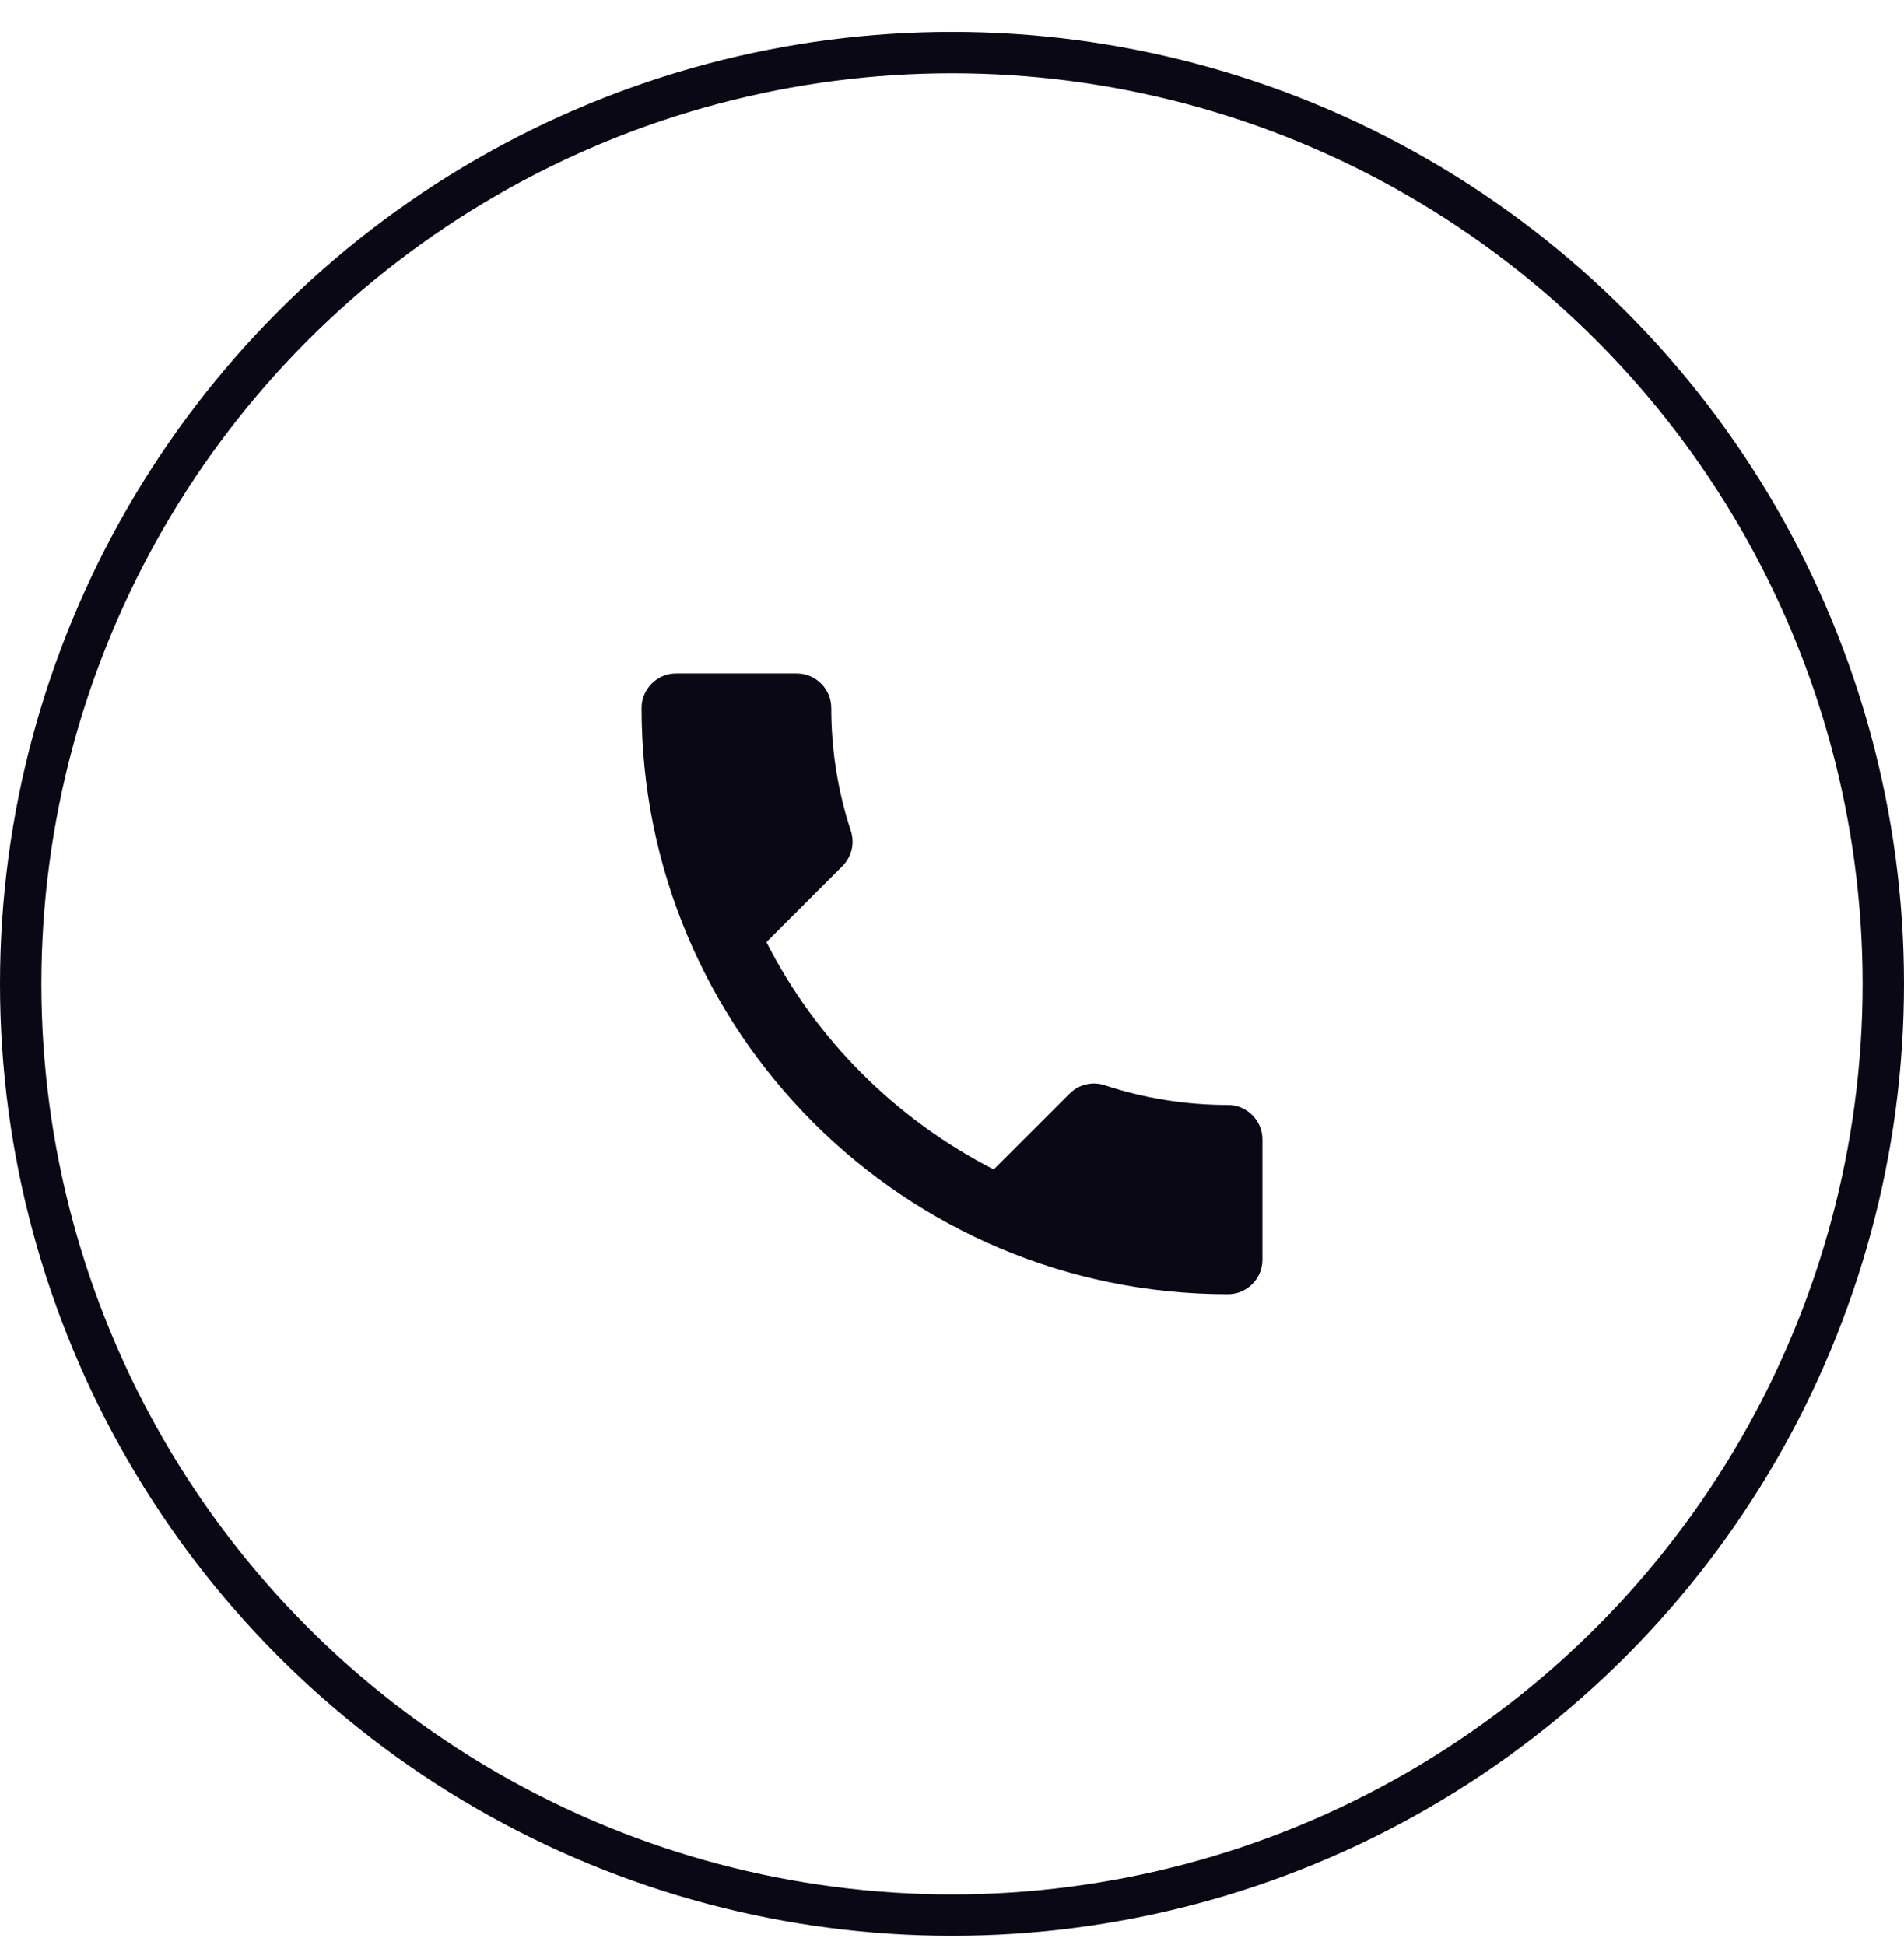 <?xml version="1.0" encoding="UTF-8"?> <svg xmlns="http://www.w3.org/2000/svg" width="46" height="47" viewBox="0 0 46 47" fill="none"><circle cx="23" cy="23.771" r="22.5" stroke="#0B0816"></circle><path d="M18.517 22.763C19.717 25.122 21.65 27.047 24.008 28.255L25.842 26.422C26.067 26.197 26.4 26.122 26.692 26.221C27.625 26.53 28.633 26.697 29.667 26.697C30.125 26.697 30.5 27.072 30.5 27.53V30.438C30.5 30.896 30.125 31.271 29.667 31.271C21.842 31.271 15.5 24.93 15.5 17.105C15.5 16.646 15.875 16.271 16.333 16.271H19.25C19.708 16.271 20.083 16.646 20.083 17.105C20.083 18.146 20.25 19.146 20.558 20.08C20.65 20.372 20.583 20.697 20.35 20.93L18.517 22.763Z" fill="#0B0816"></path></svg> 